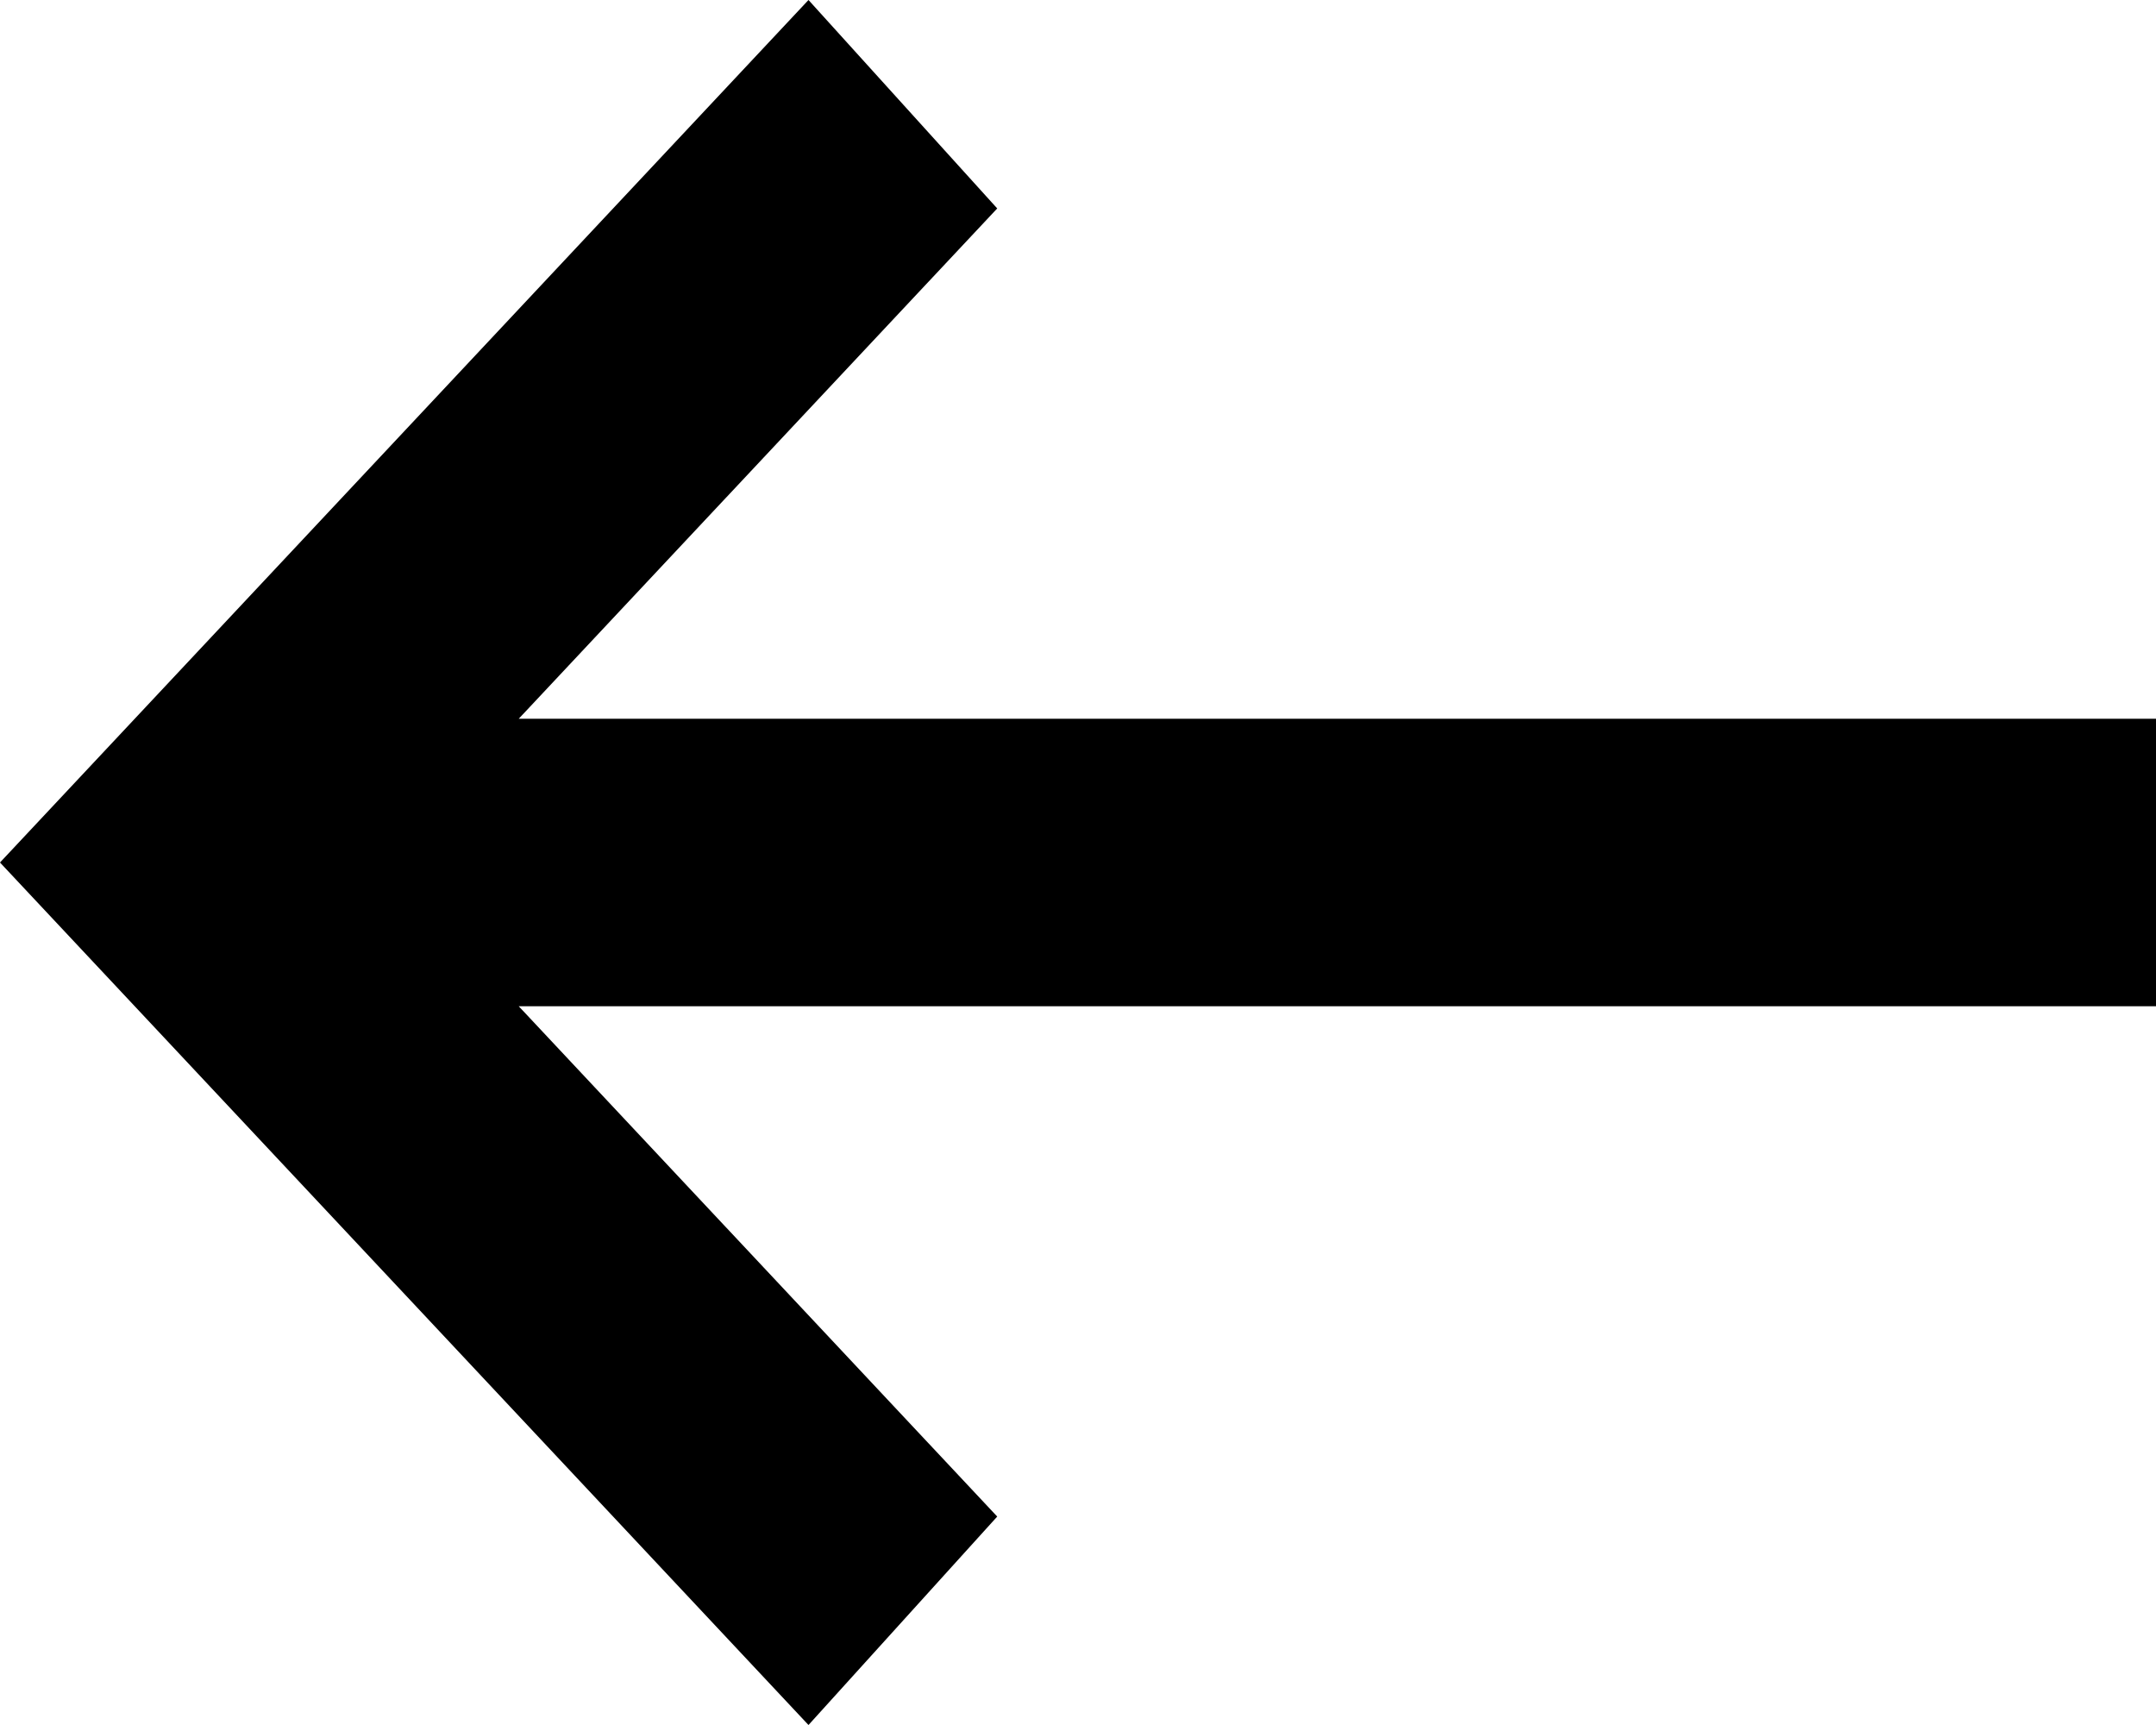 <svg width="15" height="12" viewBox="0 0 15 12" fill="none" xmlns="http://www.w3.org/2000/svg">
<path d="M5.625 1.34086e-07L6.938 1.45L3.609 5L15 5L15 7L3.609 7L6.938 10.55L5.625 12L-4.29138e-07 6L5.625 1.34086e-07Z" fill="black"/>
</svg>
